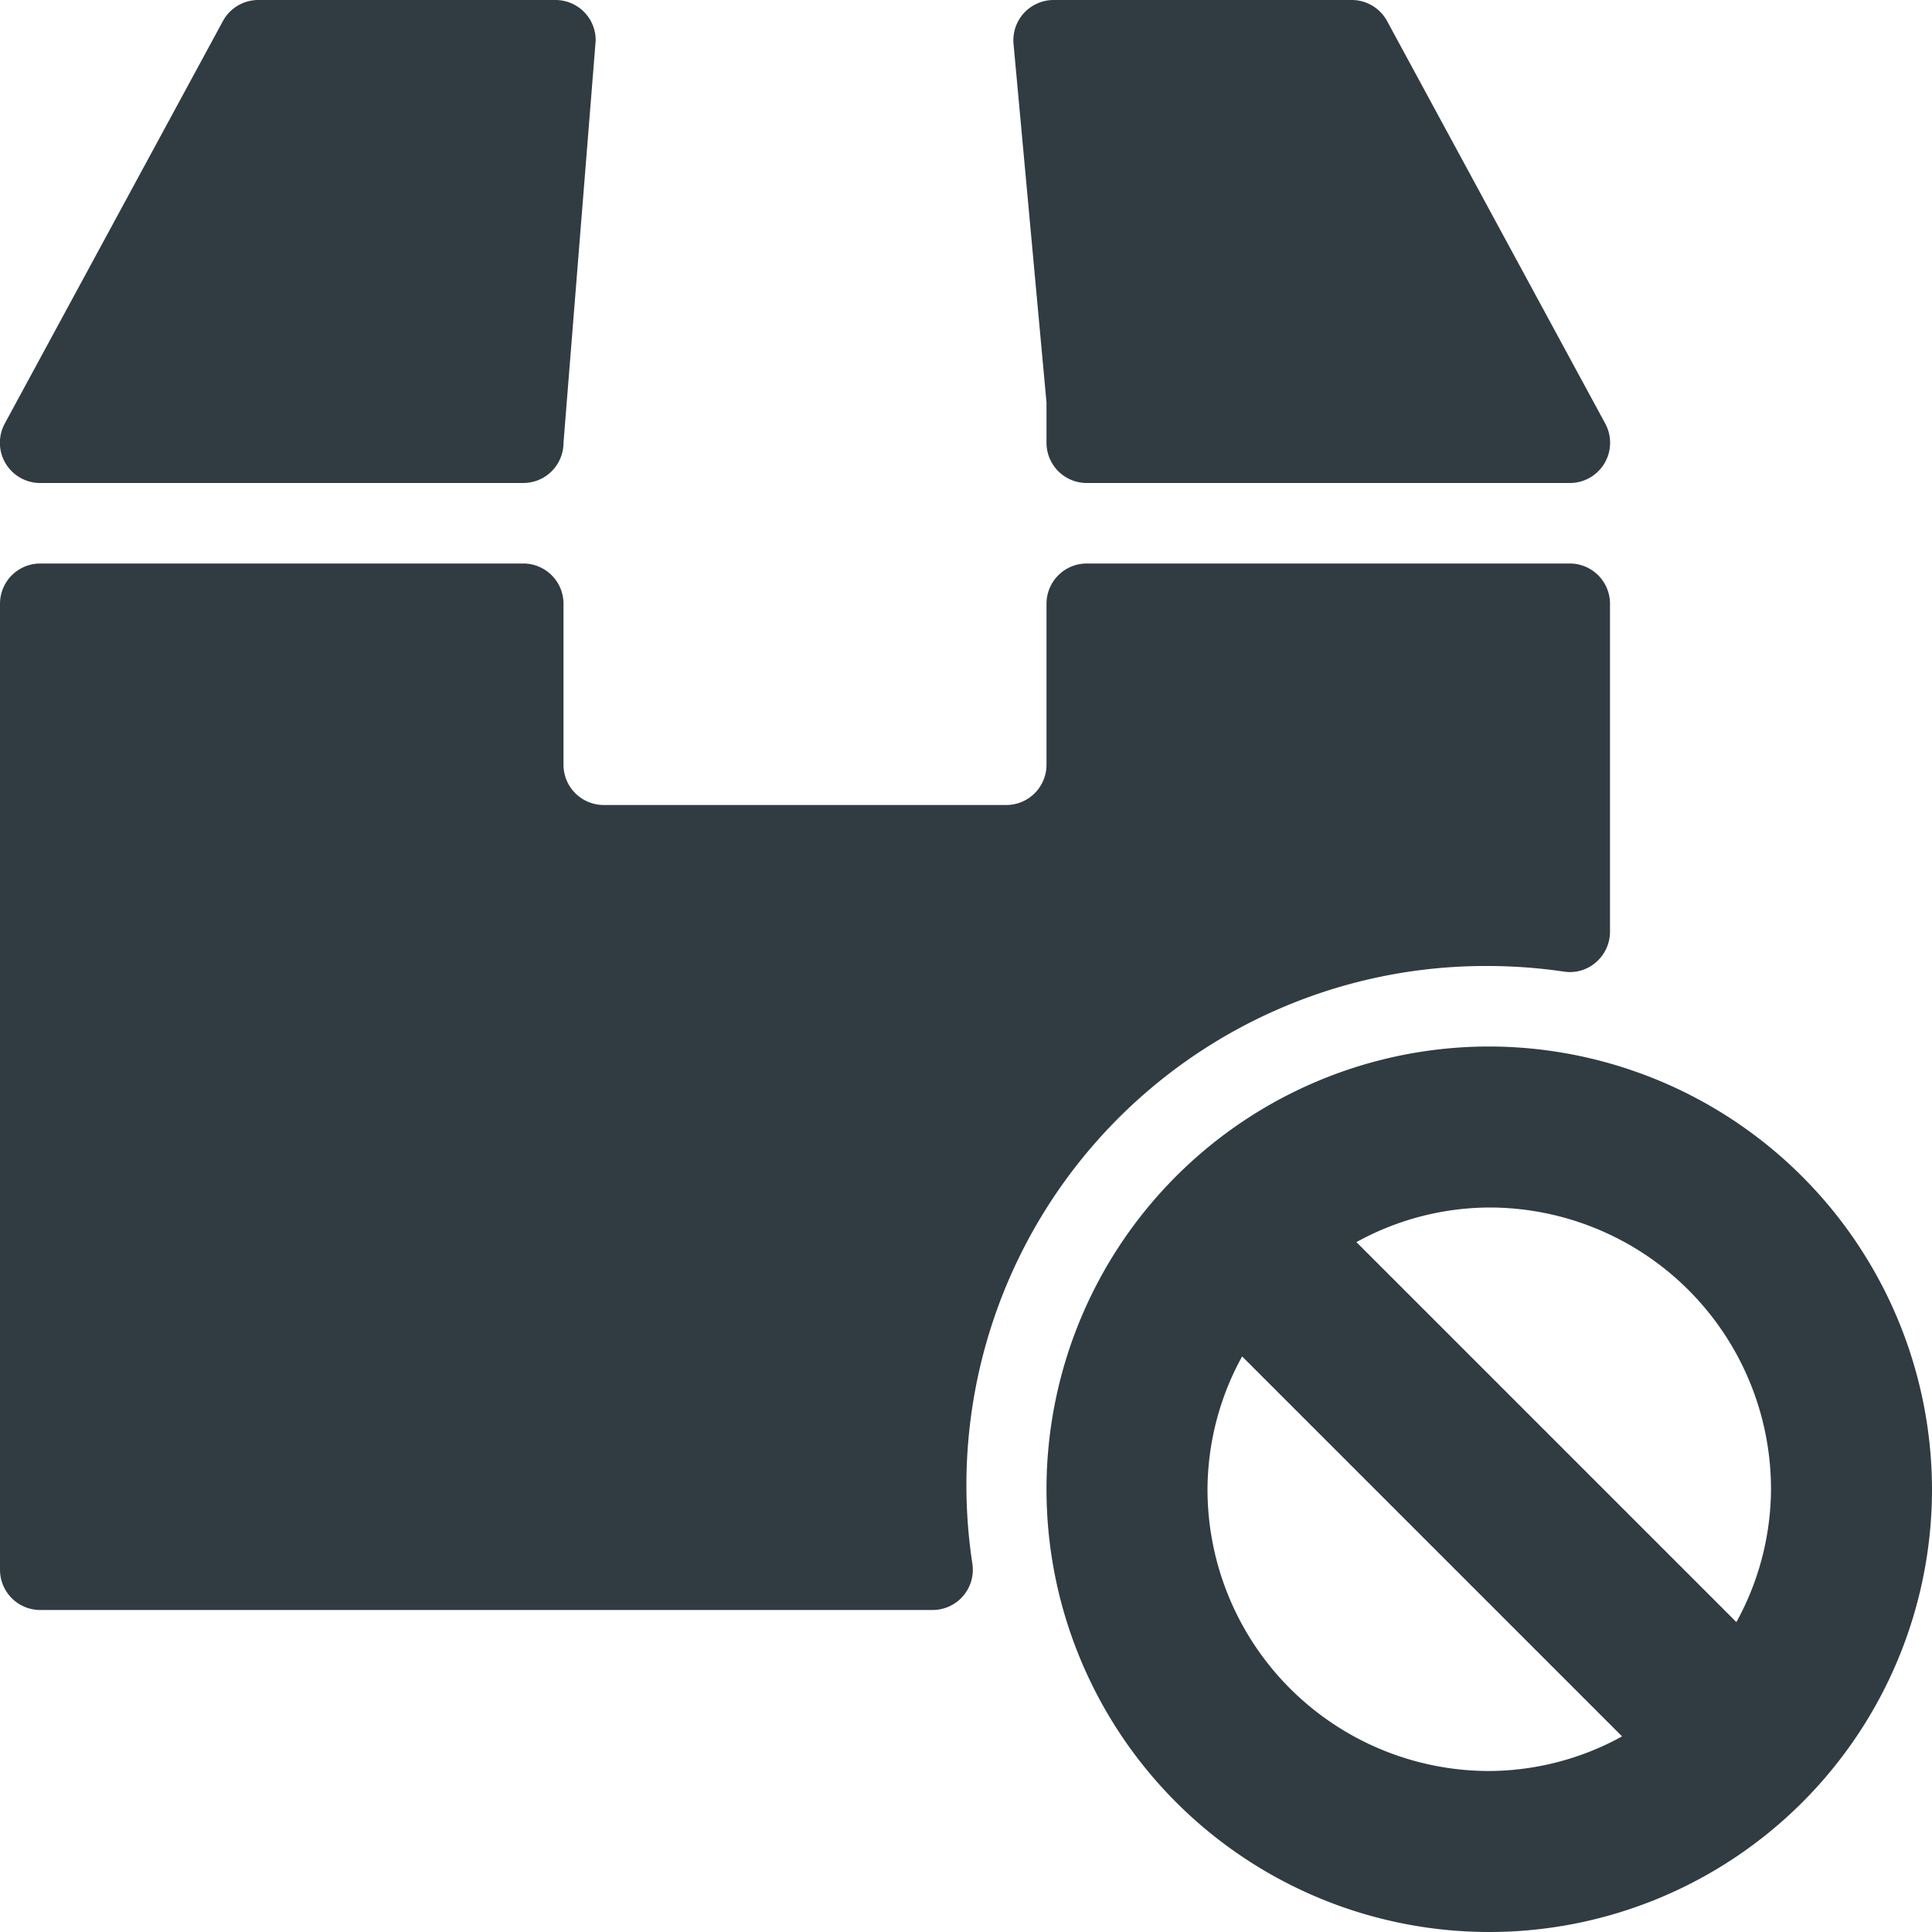 <svg xmlns="http://www.w3.org/2000/svg" viewBox="0 0 24 24"><g data-name="Disable Delivery" fill="#303c42" id="Disable_Delivery"><path d="m18.5 12a6.5 6.5 0 0 1 .93.07.49.49 0 0 0 .4-.12.5.5 0 0 0 .17-.38v-4.07a.5.5 0 0 0 -.5-.5h-6a.5.5 0 0 0 -.5.5v2a.5.5 0 0 1 -.5.5h-5a.5.5 0 0 1 -.5-.5v-2a.5.5 0 0 0 -.5-.5h-6a.5.5 0 0 0 -.5.5v12a.5.5 0 0 0 .5.5h11.08a.5.5 0 0 0 .5-.57 6.45 6.45 0 0 1 6.42-7.43z"></path><path d="m13 5.5a.5.5 0 0 0 .5.5h6a.5.5 0 0 0 .44-.74l-2.71-5a.5.5 0 0 0 -.44-.26h-3.7a.5.5 0 0 0 -.5.54l.41 4.46z"></path><path d="m.5 6h6a.5.5 0 0 0 .5-.5l.4-5a.5.5 0 0 0 -.49-.5h-3.7a.5.5 0 0 0 -.44.26l-2.71 5a.5.5 0 0 0 .44.74z"></path><path d="m18.5 13a5.5 5.5 0 1 0 5.5 5.5 5.51 5.51 0 0 0 -5.5-5.5zm0 9a3.5 3.5 0 0 1 -3.5-3.5 3.45 3.45 0 0 1 .43-1.65l4.72 4.72a3.45 3.45 0 0 1 -1.65.43zm3.07-1.85-4.72-4.72a3.45 3.45 0 0 1 1.65-.43 3.5 3.5 0 0 1 3.5 3.5 3.45 3.45 0 0 1 -.43 1.65z"></path></g></svg>
